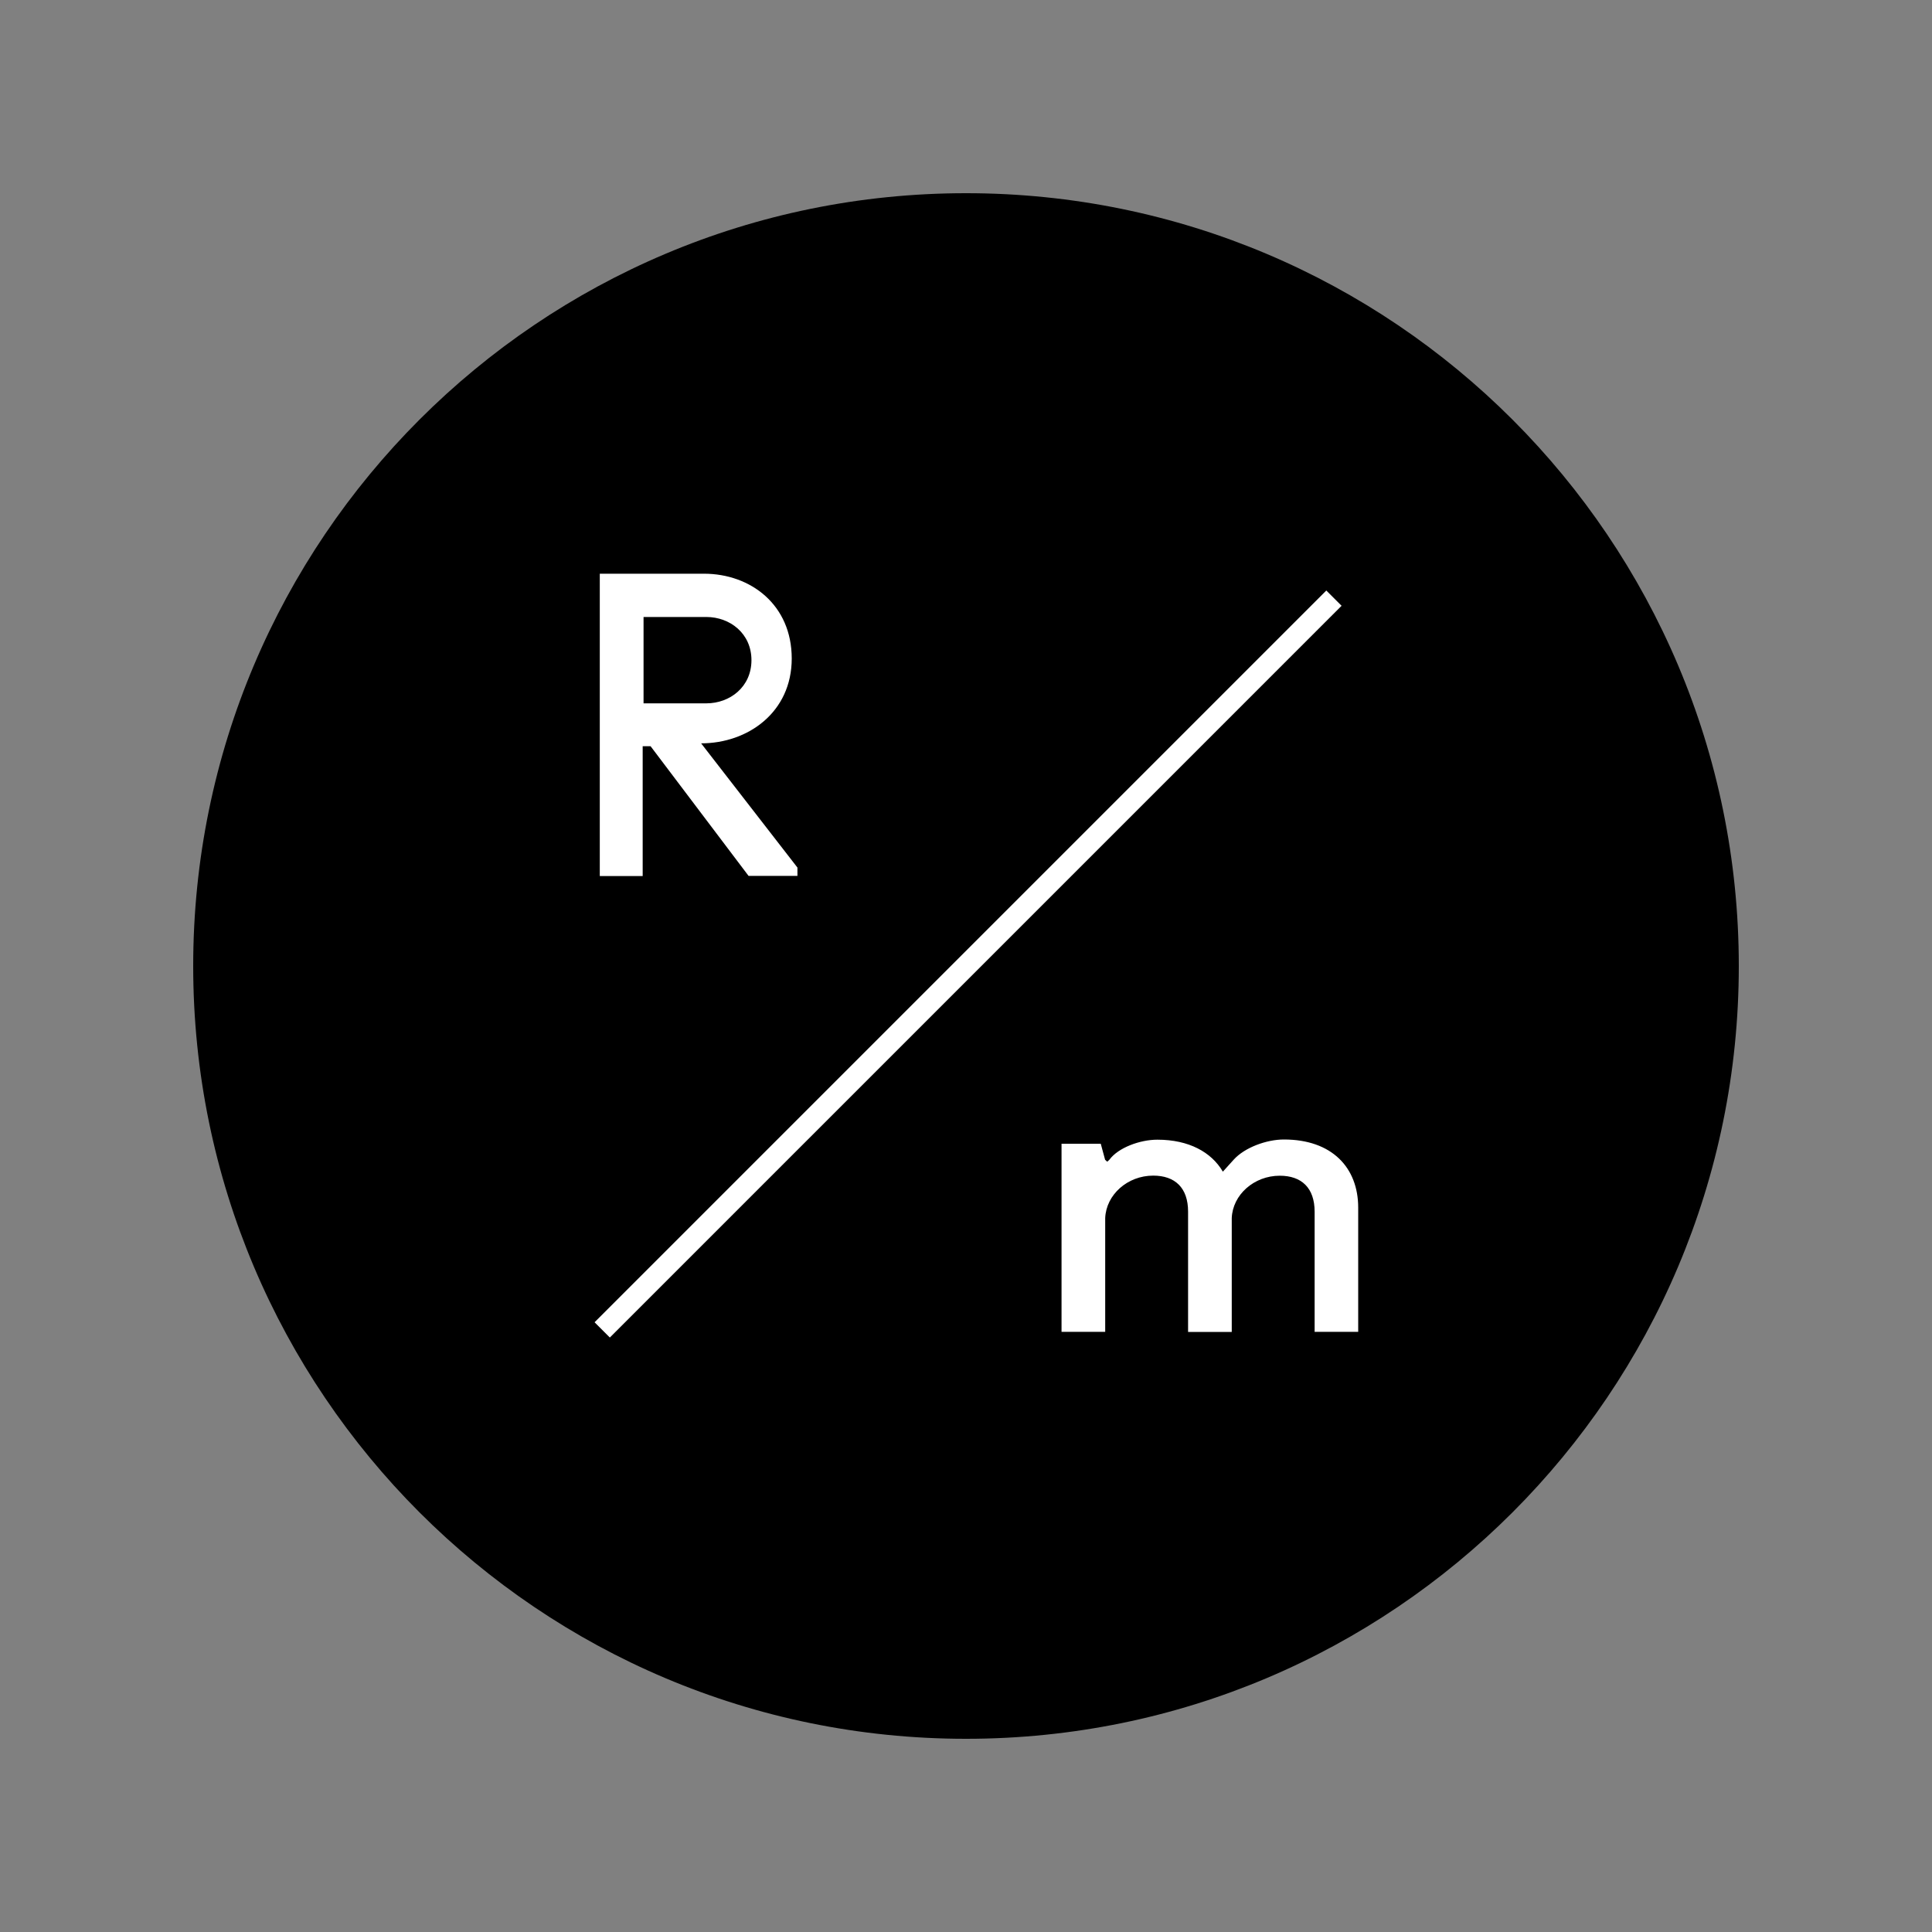 <?xml version="1.0" encoding="UTF-8"?>
<svg id="Layer_1" xmlns="http://www.w3.org/2000/svg" version="1.1" viewBox="0 0 200 200">
  <rect x="0" y="0" width="200" height="200" fill="#808080" stroke="none"/>
  <!-- Generator: Adobe Illustrator 29.7.1, SVG Export Plug-In . SVG Version: 2.1.1 Build 8)  -->
  <defs>
    <style>
      .st0 {
        fill: #fff;
        fill-rule: evenodd;
      }
    </style>
  </defs>
  <path d="M100,180c44.18,0,80-35.82,80-80S144.18,20,100,20,20,55.82,20,100s35.82,80,80,80Z"/>
  <path class="st0" d="M136.09,137.89v-12.45c0-2.48-1.36-3.73-3.61-3.73-2.67,0-4.88,1.98-4.97,4.39v11.78h-4.52v-12.45c0-2.48-1.36-3.73-3.61-3.73-2.67,0-4.87,1.98-4.97,4.39v11.78h-4.52v-19.47h4.06l.45,1.66.22.2.22-.2c.91-1.25,3.16-2.08,4.97-2.08,3.25,0,5.59,1.28,6.78,3.31l1.13-1.25c1.13-1.25,3.39-2.08,5.19-2.08,4.97,0,7.69,2.91,7.69,7.05v12.86h-4.52v.03ZM61.55,136.88l75.75-75.75,1.58,1.58-75.75,75.75-1.58-1.58ZM67.36,77.25h-.83v13.44h-4.44v-31.3h10.78c4.84,0,9.09,3.22,9.09,8.78s-4.53,8.78-9.38,8.78l9.97,12.86v.86h-5.06l-10.14-13.42ZM73.12,72.81c2.44,0,4.67-1.7,4.67-4.47s-2.23-4.47-4.67-4.47h-6.5v8.94h6.5Z"/>
</svg>